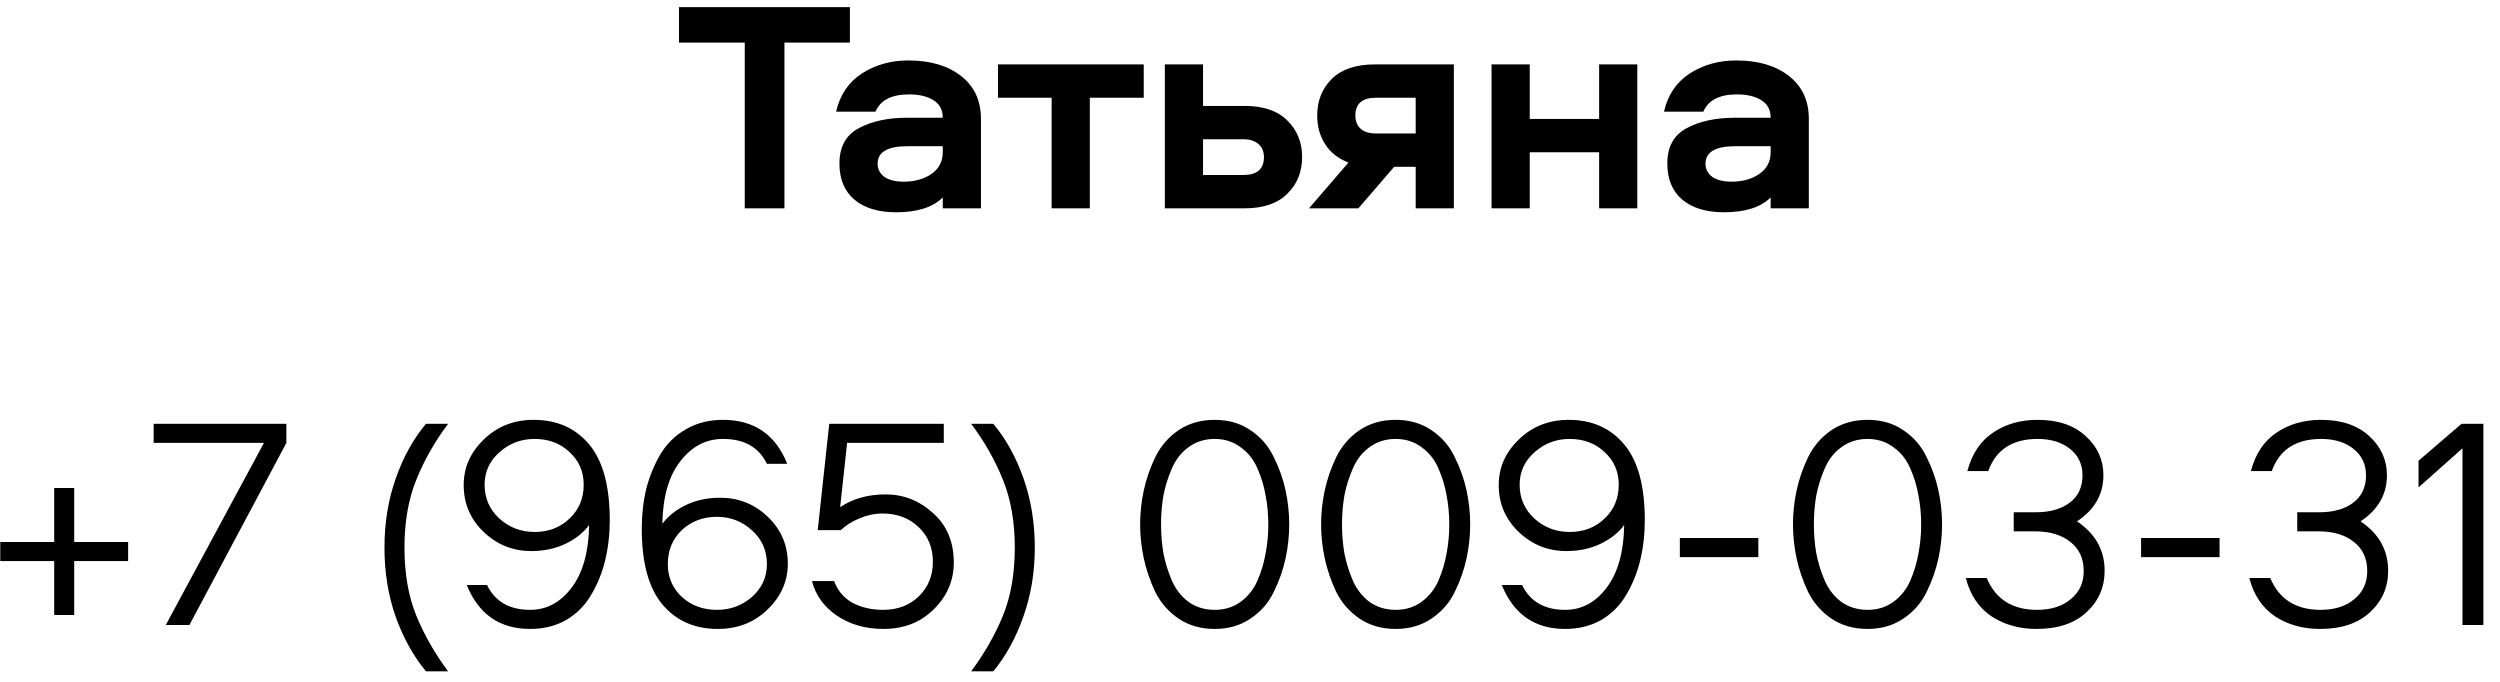 <?xml version="1.0" encoding="UTF-8"?> <svg xmlns="http://www.w3.org/2000/svg" width="132" height="36" viewBox="0 0 132 36" fill="none"><path d="M35.851 0.376H44.875V2.248H41.419V11H39.323V2.248H35.851V0.376ZM47.954 3.192C49.116 3.192 50.044 3.464 50.738 4.008C51.442 4.552 51.794 5.309 51.794 6.28V11H49.778V10.424C49.255 10.947 48.434 11.208 47.314 11.208C46.375 11.208 45.639 10.984 45.106 10.536C44.583 10.088 44.322 9.453 44.322 8.632C44.322 7.757 44.658 7.139 45.33 6.776C46.012 6.403 46.871 6.216 47.906 6.216H49.778C49.778 5.8 49.612 5.491 49.282 5.288C48.951 5.085 48.524 4.984 48.002 4.984C47.074 4.984 46.482 5.288 46.226 5.896H44.146C44.348 5.011 44.802 4.339 45.506 3.88C46.22 3.421 47.036 3.192 47.954 3.192ZM49.778 8.04V7.72H47.906C46.86 7.72 46.338 8.029 46.338 8.648C46.338 8.925 46.455 9.155 46.69 9.336C46.935 9.507 47.276 9.592 47.714 9.592C48.29 9.592 48.775 9.459 49.17 9.192C49.575 8.915 49.778 8.531 49.778 8.04ZM60.39 3.4V5.16H57.542V11H55.526V5.16H52.694V3.4H60.39ZM61.504 3.4H63.52V5.592H65.712C66.704 5.592 67.456 5.848 67.968 6.36C68.49 6.872 68.752 7.517 68.752 8.296C68.752 9.075 68.49 9.72 67.968 10.232C67.456 10.744 66.704 11 65.712 11H61.504V3.4ZM63.52 7.352V9.24H65.648C66.373 9.24 66.736 8.925 66.736 8.296C66.736 7.997 66.64 7.768 66.448 7.608C66.256 7.437 65.989 7.352 65.648 7.352H63.52ZM76.764 11H74.748V8.808H73.612L71.724 11H69.116L71.196 8.584C70.652 8.371 70.241 8.045 69.964 7.608C69.686 7.171 69.548 6.669 69.548 6.104C69.548 5.325 69.804 4.68 70.316 4.168C70.838 3.656 71.596 3.4 72.588 3.4H76.764V11ZM74.748 7.048V5.16H72.652C71.926 5.16 71.564 5.475 71.564 6.104C71.564 6.403 71.66 6.637 71.852 6.808C72.044 6.968 72.31 7.048 72.652 7.048H74.748ZM84.434 3.4H86.45V11H84.434V8.04H80.77V11H78.754V3.4H80.77V6.28H84.434V3.4ZM91.666 3.192C92.829 3.192 93.757 3.464 94.45 4.008C95.154 4.552 95.506 5.309 95.506 6.28V11H93.49V10.424C92.968 10.947 92.146 11.208 91.026 11.208C90.088 11.208 89.352 10.984 88.818 10.536C88.296 10.088 88.034 9.453 88.034 8.632C88.034 7.757 88.37 7.139 89.042 6.776C89.725 6.403 90.584 6.216 91.618 6.216H93.49C93.49 5.8 93.325 5.491 92.994 5.288C92.663 5.085 92.237 4.984 91.714 4.984C90.786 4.984 90.194 5.288 89.938 5.896H87.858C88.061 5.011 88.514 4.339 89.218 3.88C89.933 3.421 90.749 3.192 91.666 3.192ZM93.49 8.04V7.72H91.618C90.573 7.72 90.05 8.029 90.05 8.648C90.05 8.925 90.168 9.155 90.402 9.336C90.647 9.507 90.989 9.592 91.426 9.592C92.002 9.592 92.487 9.459 92.882 9.192C93.287 8.915 93.49 8.531 93.49 8.04ZM0.014 28.616H2.862V25.768H3.918V28.616H6.766V29.624H3.918V32.472H2.862V29.624H0.014V28.616ZM13.937 23.384H8.113V22.376H15.121V23.384L10.001 33H8.753L13.937 23.384ZM22.492 22.376H23.66C22.956 23.315 22.396 24.301 21.98 25.336C21.564 26.36 21.356 27.555 21.356 28.92C21.356 30.285 21.564 31.48 21.98 32.504C22.396 33.517 22.956 34.499 23.66 35.448H22.492C21.83 34.648 21.297 33.688 20.892 32.568C20.497 31.437 20.3 30.221 20.3 28.92C20.3 27.608 20.497 26.392 20.892 25.272C21.286 24.141 21.82 23.176 22.492 22.376ZM28.051 29.096C27.08 29.096 26.243 28.76 25.539 28.088C24.835 27.416 24.483 26.589 24.483 25.608C24.483 24.691 24.835 23.891 25.539 23.208C26.253 22.515 27.133 22.168 28.179 22.168C29.405 22.168 30.381 22.6 31.107 23.464C31.832 24.328 32.195 25.661 32.195 27.464C32.195 28.211 32.115 28.915 31.955 29.576C31.795 30.237 31.549 30.845 31.219 31.4C30.899 31.955 30.461 32.397 29.907 32.728C29.352 33.048 28.712 33.208 27.987 33.208C26.387 33.208 25.272 32.435 24.643 30.888H25.715C26.141 31.763 26.899 32.2 27.987 32.2C28.861 32.2 29.592 31.811 30.179 31.032C30.776 30.243 31.085 29.139 31.107 27.72C30.808 28.125 30.392 28.456 29.859 28.712C29.325 28.968 28.723 29.096 28.051 29.096ZM28.227 23.176C27.512 23.176 26.893 23.411 26.371 23.88C25.848 24.339 25.587 24.909 25.587 25.592C25.587 26.307 25.848 26.904 26.371 27.384C26.893 27.853 27.512 28.088 28.227 28.088C28.963 28.088 29.576 27.853 30.067 27.384C30.568 26.915 30.819 26.317 30.819 25.592C30.819 24.899 30.568 24.323 30.067 23.864C29.576 23.405 28.963 23.176 28.227 23.176ZM38.029 26.28C39 26.28 39.837 26.616 40.541 27.288C41.245 27.96 41.597 28.787 41.597 29.768C41.597 30.685 41.24 31.491 40.525 32.184C39.821 32.867 38.947 33.208 37.901 33.208C36.675 33.208 35.699 32.776 34.973 31.912C34.248 31.048 33.885 29.715 33.885 27.912C33.885 27.165 33.965 26.461 34.125 25.8C34.296 25.139 34.547 24.531 34.877 23.976C35.208 23.421 35.656 22.984 36.221 22.664C36.787 22.333 37.437 22.168 38.173 22.168C39.816 22.168 40.947 22.941 41.565 24.488H40.493C40.067 23.613 39.293 23.176 38.173 23.176C37.277 23.176 36.525 23.571 35.917 24.36C35.309 25.139 34.995 26.237 34.973 27.656C35.272 27.251 35.688 26.92 36.221 26.664C36.755 26.408 37.357 26.28 38.029 26.28ZM37.853 32.2C38.568 32.2 39.187 31.971 39.709 31.512C40.232 31.043 40.493 30.467 40.493 29.784C40.493 29.069 40.232 28.477 39.709 28.008C39.187 27.528 38.568 27.288 37.853 27.288C37.117 27.288 36.499 27.523 35.997 27.992C35.507 28.461 35.261 29.059 35.261 29.784C35.261 30.477 35.507 31.053 35.997 31.512C36.499 31.971 37.117 32.2 37.853 32.2ZM42.872 30.68H44.04C44.232 31.192 44.558 31.576 45.016 31.832C45.486 32.077 46.024 32.2 46.632 32.2C47.4 32.2 48.03 31.96 48.52 31.48C49.011 31 49.256 30.392 49.256 29.656C49.256 28.92 49.006 28.312 48.504 27.832C48.003 27.352 47.363 27.112 46.584 27.112C46.19 27.112 45.79 27.197 45.384 27.368C44.99 27.528 44.659 27.736 44.392 27.992H43.176L43.784 22.376H49.832V23.384H44.728L44.36 26.776C45.032 26.328 45.832 26.104 46.76 26.104C47.71 26.104 48.547 26.435 49.272 27.096C49.998 27.747 50.36 28.616 50.36 29.704C50.36 30.653 50.008 31.475 49.304 32.168C48.611 32.861 47.726 33.208 46.648 33.208C45.699 33.208 44.878 32.973 44.184 32.504C43.502 32.035 43.064 31.427 42.872 30.68ZM51.277 22.376H52.445C53.117 23.176 53.65 24.141 54.045 25.272C54.439 26.392 54.637 27.608 54.637 28.92C54.637 30.221 54.434 31.437 54.029 32.568C53.634 33.688 53.106 34.648 52.445 35.448H51.277C51.981 34.499 52.541 33.517 52.957 32.504C53.373 31.48 53.581 30.285 53.581 28.92C53.581 27.555 53.373 26.36 52.957 25.336C52.541 24.301 51.981 23.315 51.277 22.376ZM60.391 29.48C60.263 28.883 60.199 28.285 60.199 27.688C60.199 27.091 60.263 26.493 60.391 25.896C60.519 25.299 60.722 24.712 60.999 24.136C61.287 23.549 61.698 23.075 62.231 22.712C62.775 22.349 63.41 22.168 64.135 22.168C64.861 22.168 65.49 22.349 66.023 22.712C66.567 23.075 66.978 23.549 67.255 24.136C67.543 24.712 67.751 25.299 67.879 25.896C68.007 26.493 68.071 27.091 68.071 27.688C68.071 28.285 68.007 28.883 67.879 29.48C67.751 30.077 67.543 30.669 67.255 31.256C66.978 31.832 66.567 32.301 66.023 32.664C65.49 33.027 64.861 33.208 64.135 33.208C63.41 33.208 62.775 33.027 62.231 32.664C61.698 32.301 61.287 31.832 60.999 31.256C60.722 30.669 60.519 30.077 60.391 29.48ZM61.431 26.152C61.346 26.643 61.303 27.155 61.303 27.688C61.303 28.221 61.346 28.733 61.431 29.224C61.527 29.715 61.676 30.195 61.879 30.664C62.082 31.123 62.375 31.496 62.759 31.784C63.154 32.061 63.612 32.2 64.135 32.2C64.658 32.2 65.111 32.061 65.495 31.784C65.89 31.496 66.189 31.123 66.391 30.664C66.594 30.195 66.738 29.715 66.823 29.224C66.919 28.733 66.967 28.221 66.967 27.688C66.967 27.155 66.919 26.643 66.823 26.152C66.738 25.661 66.594 25.187 66.391 24.728C66.189 24.259 65.89 23.885 65.495 23.608C65.111 23.32 64.658 23.176 64.135 23.176C63.612 23.176 63.154 23.32 62.759 23.608C62.375 23.885 62.082 24.259 61.879 24.728C61.676 25.187 61.527 25.661 61.431 26.152ZM69.946 29.48C69.818 28.883 69.754 28.285 69.754 27.688C69.754 27.091 69.818 26.493 69.946 25.896C70.074 25.299 70.277 24.712 70.554 24.136C70.842 23.549 71.253 23.075 71.786 22.712C72.33 22.349 72.965 22.168 73.69 22.168C74.415 22.168 75.045 22.349 75.578 22.712C76.122 23.075 76.533 23.549 76.81 24.136C77.098 24.712 77.306 25.299 77.434 25.896C77.562 26.493 77.626 27.091 77.626 27.688C77.626 28.285 77.562 28.883 77.434 29.48C77.306 30.077 77.098 30.669 76.81 31.256C76.533 31.832 76.122 32.301 75.578 32.664C75.045 33.027 74.415 33.208 73.69 33.208C72.965 33.208 72.33 33.027 71.786 32.664C71.253 32.301 70.842 31.832 70.554 31.256C70.277 30.669 70.074 30.077 69.946 29.48ZM70.986 26.152C70.901 26.643 70.858 27.155 70.858 27.688C70.858 28.221 70.901 28.733 70.986 29.224C71.082 29.715 71.231 30.195 71.434 30.664C71.637 31.123 71.93 31.496 72.314 31.784C72.709 32.061 73.168 32.2 73.69 32.2C74.213 32.2 74.666 32.061 75.05 31.784C75.445 31.496 75.743 31.123 75.946 30.664C76.149 30.195 76.293 29.715 76.378 29.224C76.474 28.733 76.522 28.221 76.522 27.688C76.522 27.155 76.474 26.643 76.378 26.152C76.293 25.661 76.149 25.187 75.946 24.728C75.743 24.259 75.445 23.885 75.05 23.608C74.666 23.32 74.213 23.176 73.69 23.176C73.168 23.176 72.709 23.32 72.314 23.608C71.93 23.885 71.637 24.259 71.434 24.728C71.231 25.187 71.082 25.661 70.986 26.152ZM82.701 29.096C81.731 29.096 80.893 28.76 80.189 28.088C79.485 27.416 79.133 26.589 79.133 25.608C79.133 24.691 79.485 23.891 80.189 23.208C80.904 22.515 81.784 22.168 82.829 22.168C84.056 22.168 85.032 22.6 85.757 23.464C86.483 24.328 86.845 25.661 86.845 27.464C86.845 28.211 86.765 28.915 86.605 29.576C86.445 30.237 86.2 30.845 85.869 31.4C85.549 31.955 85.112 32.397 84.557 32.728C84.002 33.048 83.362 33.208 82.637 33.208C81.037 33.208 79.922 32.435 79.293 30.888H80.365C80.792 31.763 81.549 32.2 82.637 32.2C83.512 32.2 84.243 31.811 84.829 31.032C85.427 30.243 85.736 29.139 85.757 27.72C85.459 28.125 85.043 28.456 84.509 28.712C83.976 28.968 83.373 29.096 82.701 29.096ZM82.877 23.176C82.162 23.176 81.544 23.411 81.021 23.88C80.499 24.339 80.237 24.909 80.237 25.592C80.237 26.307 80.499 26.904 81.021 27.384C81.544 27.853 82.162 28.088 82.877 28.088C83.613 28.088 84.227 27.853 84.717 27.384C85.219 26.915 85.469 26.317 85.469 25.592C85.469 24.899 85.219 24.323 84.717 23.864C84.227 23.405 83.613 23.176 82.877 23.176ZM88.696 28.408H92.84V29.416H88.696V28.408ZM94.861 29.48C94.733 28.883 94.669 28.285 94.669 27.688C94.669 27.091 94.733 26.493 94.861 25.896C94.989 25.299 95.192 24.712 95.469 24.136C95.757 23.549 96.168 23.075 96.701 22.712C97.245 22.349 97.88 22.168 98.605 22.168C99.331 22.168 99.96 22.349 100.493 22.712C101.037 23.075 101.448 23.549 101.725 24.136C102.013 24.712 102.221 25.299 102.349 25.896C102.477 26.493 102.541 27.091 102.541 27.688C102.541 28.285 102.477 28.883 102.349 29.48C102.221 30.077 102.013 30.669 101.725 31.256C101.448 31.832 101.037 32.301 100.493 32.664C99.96 33.027 99.331 33.208 98.605 33.208C97.88 33.208 97.245 33.027 96.701 32.664C96.168 32.301 95.757 31.832 95.469 31.256C95.192 30.669 94.989 30.077 94.861 29.48ZM95.901 26.152C95.816 26.643 95.773 27.155 95.773 27.688C95.773 28.221 95.816 28.733 95.901 29.224C95.997 29.715 96.147 30.195 96.349 30.664C96.552 31.123 96.845 31.496 97.229 31.784C97.624 32.061 98.082 32.2 98.605 32.2C99.128 32.2 99.581 32.061 99.965 31.784C100.36 31.496 100.659 31.123 100.861 30.664C101.064 30.195 101.208 29.715 101.293 29.224C101.389 28.733 101.437 28.221 101.437 27.688C101.437 27.155 101.389 26.643 101.293 26.152C101.208 25.661 101.064 25.187 100.861 24.728C100.659 24.259 100.36 23.885 99.965 23.608C99.581 23.32 99.128 23.176 98.605 23.176C98.082 23.176 97.624 23.32 97.229 23.608C96.845 23.885 96.552 24.259 96.349 24.728C96.147 25.187 95.997 25.661 95.901 26.152ZM106.324 27.048H107.492C108.228 27.048 108.82 26.883 109.268 26.552C109.727 26.211 109.956 25.725 109.956 25.096C109.956 24.52 109.738 24.056 109.3 23.704C108.863 23.352 108.292 23.176 107.588 23.176C106.255 23.176 105.386 23.741 104.98 24.872H103.876C104.122 23.955 104.575 23.277 105.236 22.84C105.898 22.392 106.682 22.168 107.588 22.168C108.666 22.168 109.514 22.456 110.132 23.032C110.751 23.597 111.06 24.285 111.06 25.096C111.06 26.099 110.596 26.909 109.668 27.528C110.639 28.179 111.124 29.048 111.124 30.136C111.124 31.011 110.804 31.741 110.164 32.328C109.535 32.915 108.655 33.208 107.524 33.208C106.618 33.208 105.823 32.984 105.14 32.536C104.468 32.077 104.02 31.405 103.796 30.52H104.9C105.37 31.64 106.255 32.2 107.556 32.2C108.292 32.2 108.884 32.013 109.332 31.64C109.791 31.267 110.02 30.771 110.02 30.152C110.02 29.491 109.786 28.979 109.316 28.616C108.858 28.243 108.239 28.056 107.46 28.056H106.324V27.048ZM113.049 28.408H117.193V29.416H113.049V28.408ZM121.294 27.048H122.462C123.198 27.048 123.79 26.883 124.238 26.552C124.696 26.211 124.926 25.725 124.926 25.096C124.926 24.52 124.707 24.056 124.27 23.704C123.832 23.352 123.262 23.176 122.558 23.176C121.224 23.176 120.355 23.741 119.95 24.872H118.846C119.091 23.955 119.544 23.277 120.206 22.84C120.867 22.392 121.651 22.168 122.558 22.168C123.635 22.168 124.483 22.456 125.102 23.032C125.72 23.597 126.03 24.285 126.03 25.096C126.03 26.099 125.566 26.909 124.638 27.528C125.608 28.179 126.094 29.048 126.094 30.136C126.094 31.011 125.774 31.741 125.134 32.328C124.504 32.915 123.624 33.208 122.494 33.208C121.587 33.208 120.792 32.984 120.11 32.536C119.438 32.077 118.99 31.405 118.766 30.52H119.87C120.339 31.64 121.224 32.2 122.526 32.2C123.262 32.2 123.854 32.013 124.302 31.64C124.76 31.267 124.99 30.771 124.99 30.152C124.99 29.491 124.755 28.979 124.286 28.616C123.827 28.243 123.208 28.056 122.43 28.056H121.294V27.048ZM130.018 33V23.672L127.698 25.736V24.328L129.97 22.376H131.122V33H130.018Z" fill="black"></path></svg> 
